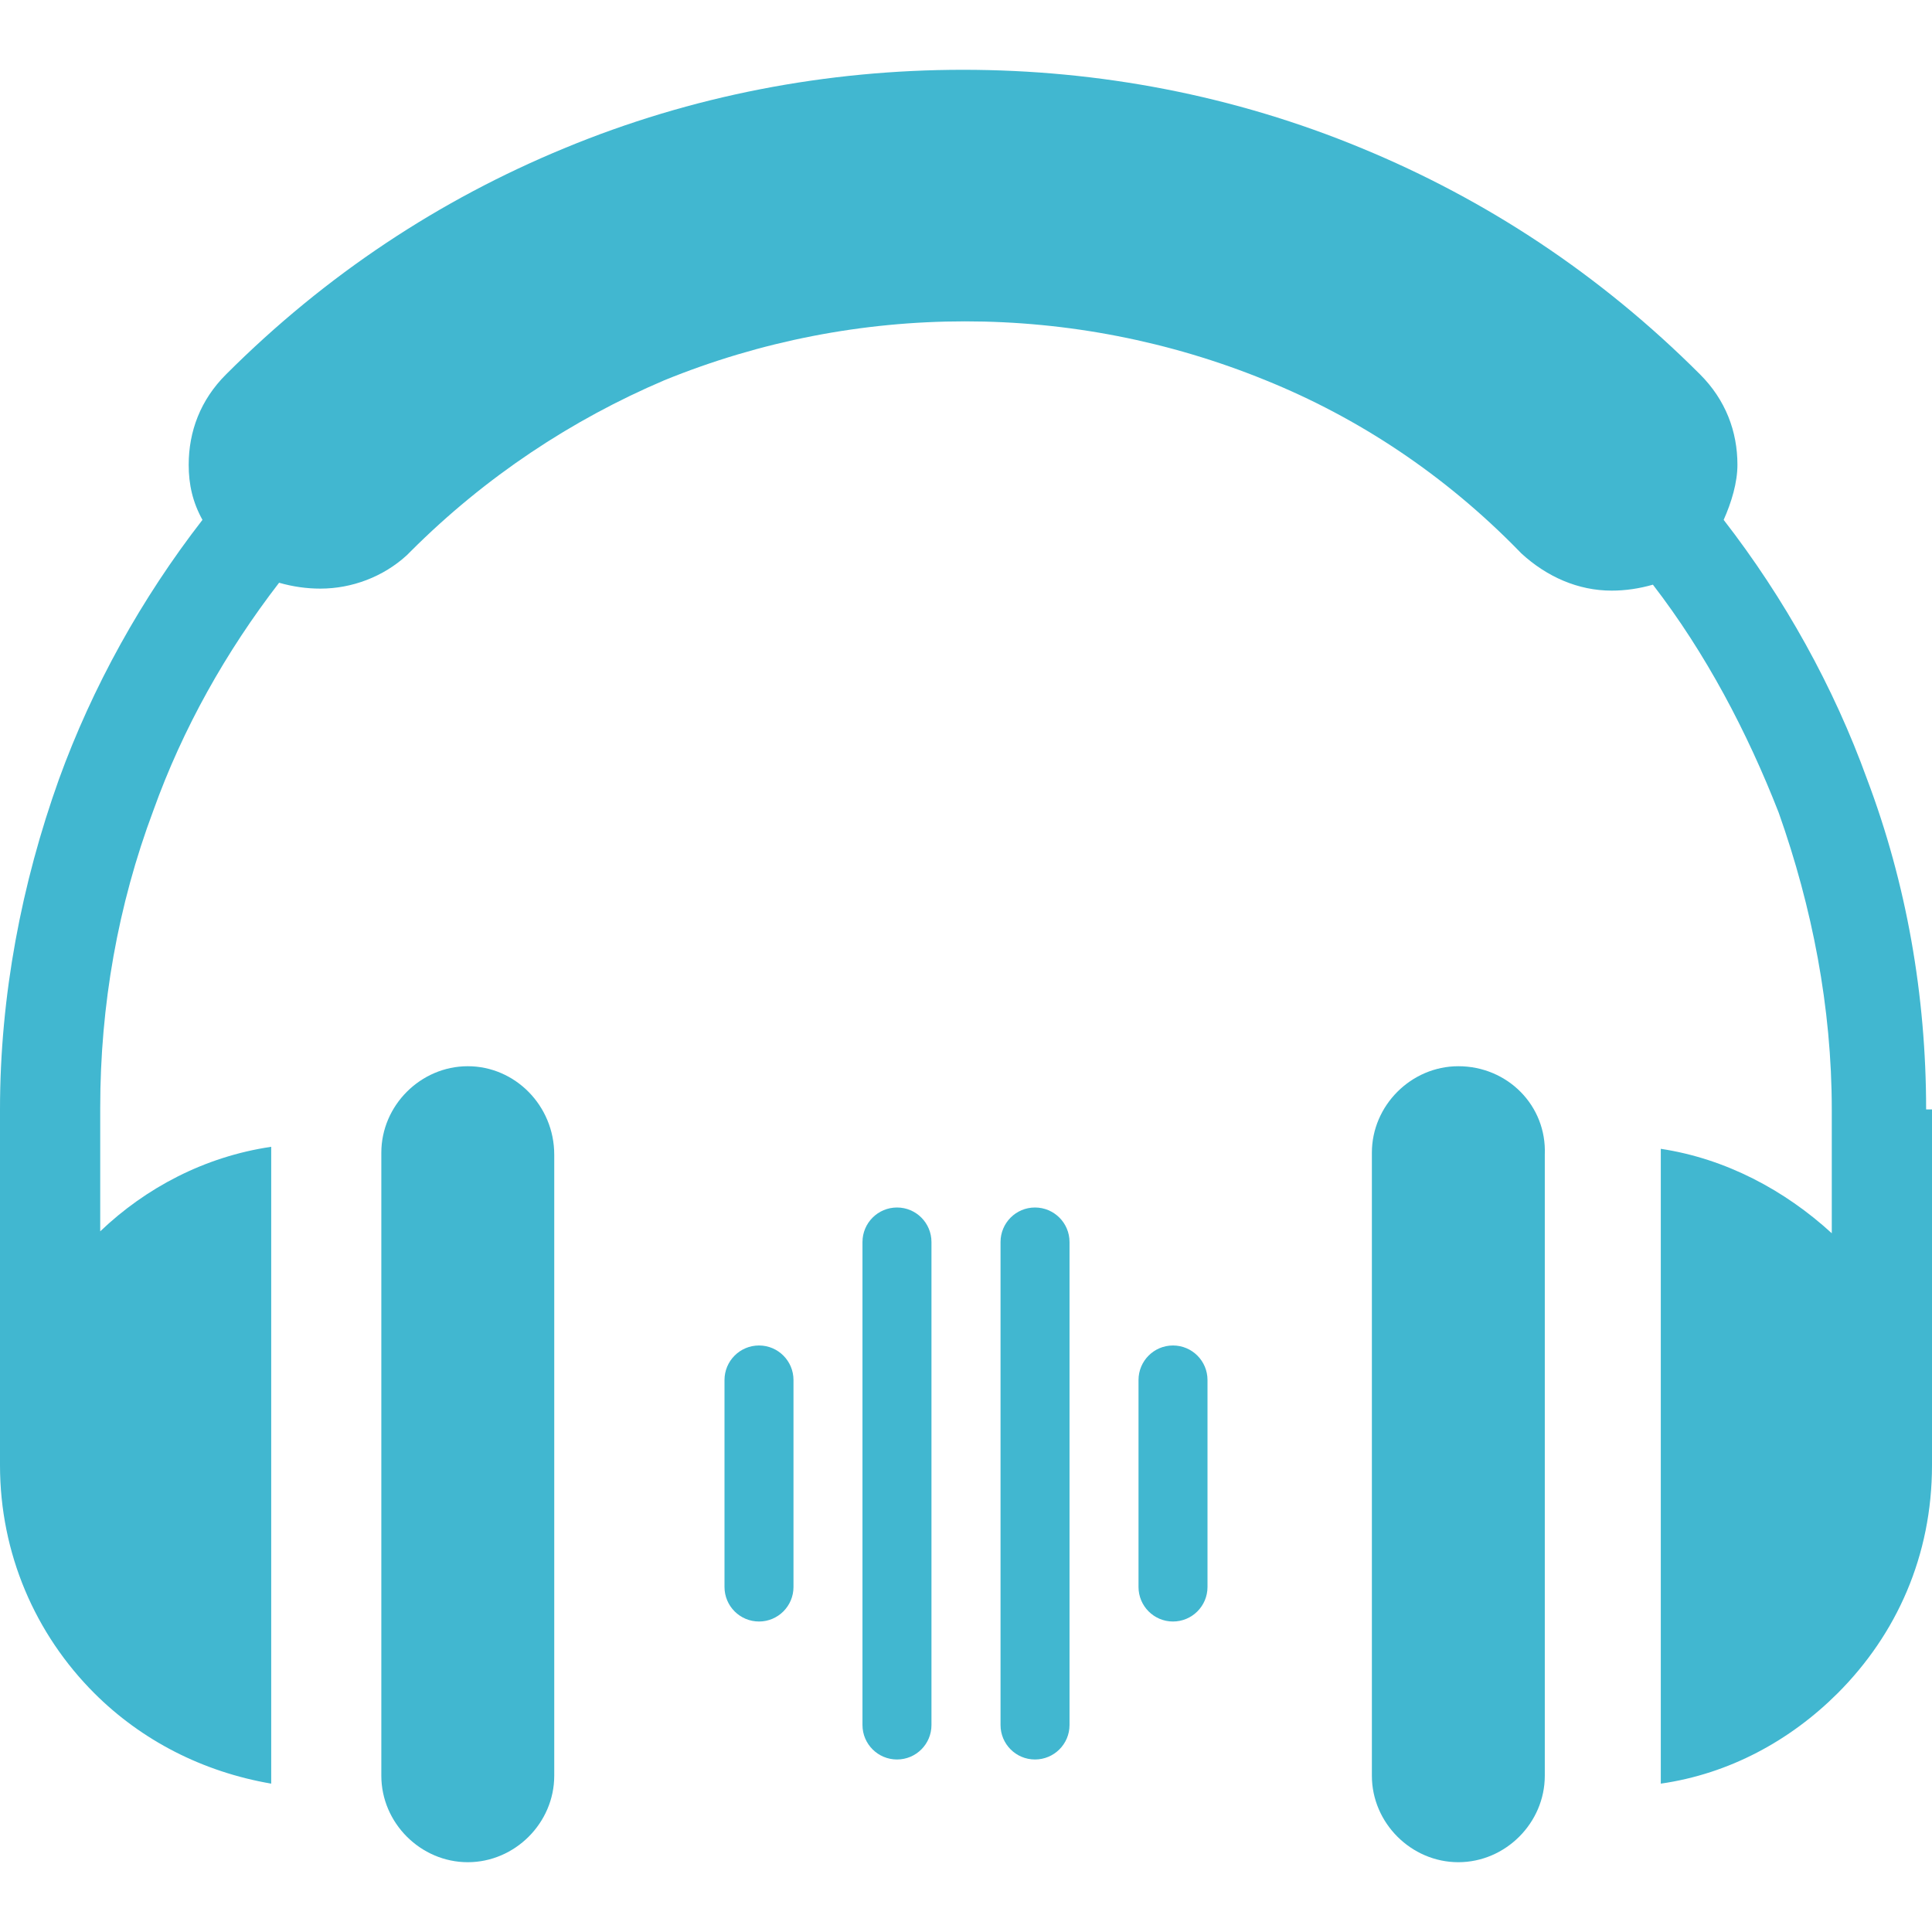 <svg width="24" height="24" viewBox="0 0 24 24" fill="none" xmlns="http://www.w3.org/2000/svg">
<g clip-path="url(#clip0_4261_37462)">
<path d="M18.116 13.245C17.53 13.245 17.042 13.733 17.042 14.319V22.059C17.042 22.645 17.53 23.133 18.116 23.133C18.702 23.133 19.19 22.645 19.19 22.059V14.344C19.215 13.733 18.726 13.245 18.116 13.245Z" fill="#41B7D0"/>
<path d="M23.927 13.782C23.927 12.366 23.683 10.975 23.194 9.681C22.779 8.533 22.169 7.434 21.412 6.458C21.51 6.238 21.583 5.994 21.583 5.774C21.583 5.359 21.436 4.968 21.119 4.651C19.874 3.406 18.458 2.478 16.92 1.843C15.333 1.184 13.648 0.867 11.963 0.867C10.279 0.867 8.594 1.184 7.007 1.843C5.469 2.478 4.053 3.406 2.808 4.651C2.49 4.968 2.344 5.359 2.344 5.774C2.344 6.018 2.393 6.238 2.515 6.458C1.758 7.434 1.148 8.533 0.732 9.681C0.269 10.975 0 12.366 0 13.782V18.201C0 19.3 0.439 20.301 1.172 21.034C1.758 21.619 2.515 22.01 3.369 22.157V14.271V14.246C2.539 14.368 1.807 14.759 1.245 15.296V13.758C1.245 12.488 1.465 11.243 1.904 10.071C2.271 9.046 2.808 8.094 3.467 7.239C3.638 7.288 3.809 7.312 3.98 7.312C4.37 7.312 4.761 7.166 5.054 6.897C5.078 6.873 5.078 6.873 5.103 6.848C6.031 5.921 7.105 5.213 8.252 4.724C9.449 4.236 10.718 3.992 11.988 3.992C13.257 3.992 14.527 4.236 15.723 4.724C16.871 5.188 17.945 5.896 18.873 6.848L18.897 6.873C19.215 7.166 19.605 7.337 20.02 7.337C20.191 7.337 20.362 7.312 20.533 7.263C21.192 8.118 21.705 9.095 22.096 10.096C22.511 11.268 22.755 12.513 22.755 13.782V15.32C22.169 14.783 21.436 14.393 20.631 14.271V14.295V22.157C21.485 22.035 22.242 21.619 22.828 21.034C23.561 20.301 24 19.325 24 18.201V13.782H23.927Z" fill="#41B7D0"/>
<path d="M5.811 13.245C5.225 13.245 4.737 13.733 4.737 14.319V22.059C4.737 22.645 5.225 23.133 5.811 23.133C6.397 23.133 6.885 22.645 6.885 22.059V14.344C6.885 13.733 6.397 13.245 5.811 13.245Z" fill="#41B7D0"/>
<path d="M14.571 16.714C14.335 16.714 14.143 16.906 14.143 17.143V19.714C14.143 19.951 14.335 20.143 14.571 20.143C14.808 20.143 15 19.951 15 19.714V17.143C15 16.906 14.808 16.714 14.571 16.714Z" fill="#41B7D0"/>
<path d="M13.286 21.429V15.429C13.286 15.192 13.094 15 12.857 15C12.62 15 12.429 15.192 12.429 15.429V21.429C12.429 21.665 12.62 21.857 12.857 21.857C13.094 21.857 13.286 21.665 13.286 21.429Z" fill="#41B7D0"/>
<path d="M11.571 21.429V15.429C11.571 15.192 11.38 15 11.143 15C10.906 15 10.714 15.192 10.714 15.429V21.429C10.714 21.665 10.906 21.857 11.143 21.857C11.38 21.857 11.571 21.665 11.571 21.429Z" fill="#41B7D0"/>
<path d="M9.857 19.714V17.143C9.857 16.906 9.665 16.714 9.429 16.714C9.192 16.714 9 16.906 9 17.143V19.714C9 19.951 9.192 20.143 9.429 20.143C9.665 20.143 9.857 19.951 9.857 19.714Z" fill="#41B7D0"/>
</g>
<defs>
<clipPath id="clip0_4261_37462">
<rect width="24" height="24" fill="white"/>
</clipPath>
</defs>
</svg>
